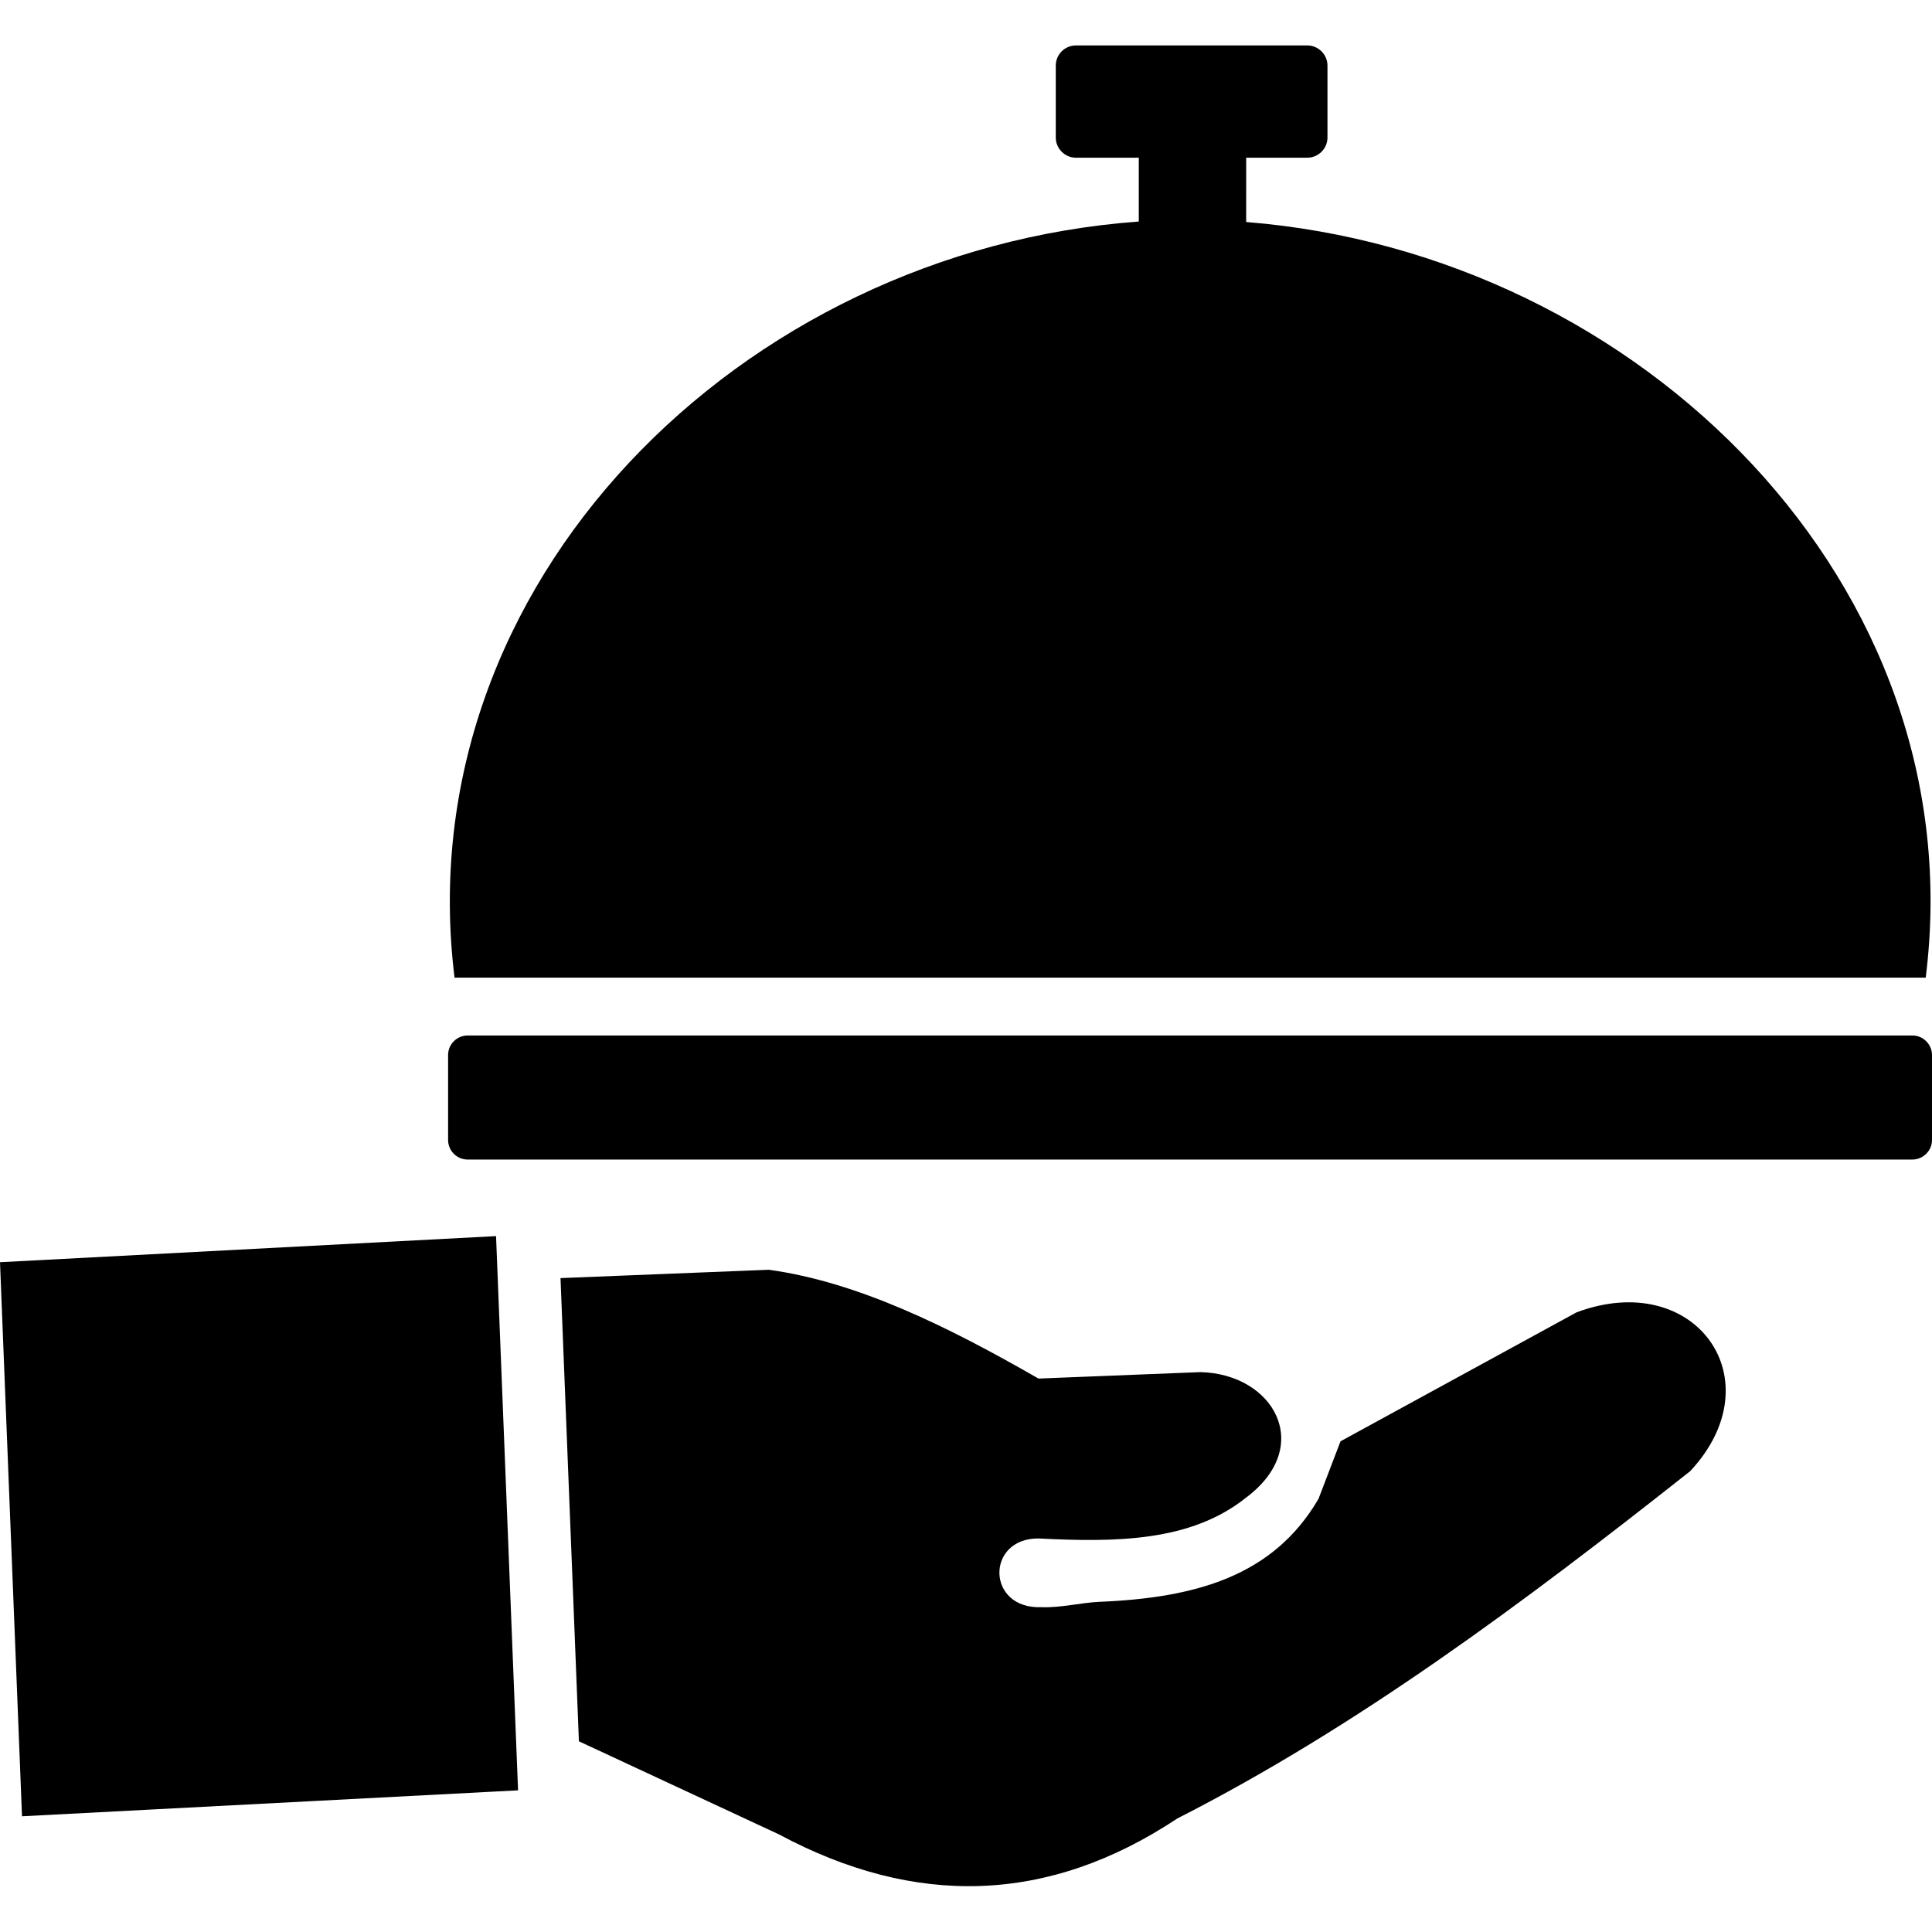<!--?xml version=&amp;quot;1.0&amp;quot; encoding=&amp;quot;utf-8&amp;quot;?-->

<!-- Uploaded to: SVG Repo, www.svgrepo.com, Generator: SVG Repo Mixer Tools -->
<svg fill="#000000" width="800px" height="800px" viewBox="0 -2.89 122.88 122.88" version="1.1" id="Layer_1" xmlns="http://www.w3.org/2000/svg">

.st0{fill-rule:evenodd;clip-rule:evenodd;}

<g>

<path class="st0" d="M36.82,107.86L35.65,78.4l13.25-0.53c5.66,0.78,11.39,3.61,17.15,6.92l10.29-0.41c4.67,0.1,7.3,4.72,2.89,8 c-3.5,2.79-8.27,2.83-13.17,2.58c-3.37-0.03-3.34,4.5,0.17,4.37c1.22,0.05,2.54-0.29,3.69-0.34c6.09-0.25,11.06-1.61,13.94-6.55 l1.4-3.66l15.01-8.2c7.56-2.83,12.65,4.3,7.23,10.1c-10.77,8.51-21.2,16.27-32.62,22.09c-8.24,5.47-16.7,5.64-25.34,1.01 L36.82,107.86L36.82,107.86z M29.74,62.97h91.9c0.68,0,1.24,0.57,1.24,1.24v5.41c0,0.67-0.56,1.24-1.24,1.24h-91.9 c-0.68,0-1.24-0.56-1.24-1.24v-5.41C28.5,63.53,29.06,62.97,29.74,62.97L29.74,62.97z M79.26,11.23 c25.16,2.01,46.35,23.16,43.22,48.06l-93.57,0C25.82,34.23,47.09,13.05,72.43,11.2V7.14l-4,0c-0.7,0-1.28-0.58-1.28-1.28V1.28 c0-0.7,0.57-1.28,1.28-1.28h14.72c0.7,0,1.28,0.58,1.28,1.28v4.58c0,0.7-0.58,1.28-1.28,1.28h-3.89L79.26,11.23L79.26,11.23 L79.26,11.23z M0,77.39l31.55-1.66l1.4,35.25L1.4,112.63L0,77.39L0,77.39z"></path>

</g>

</svg>